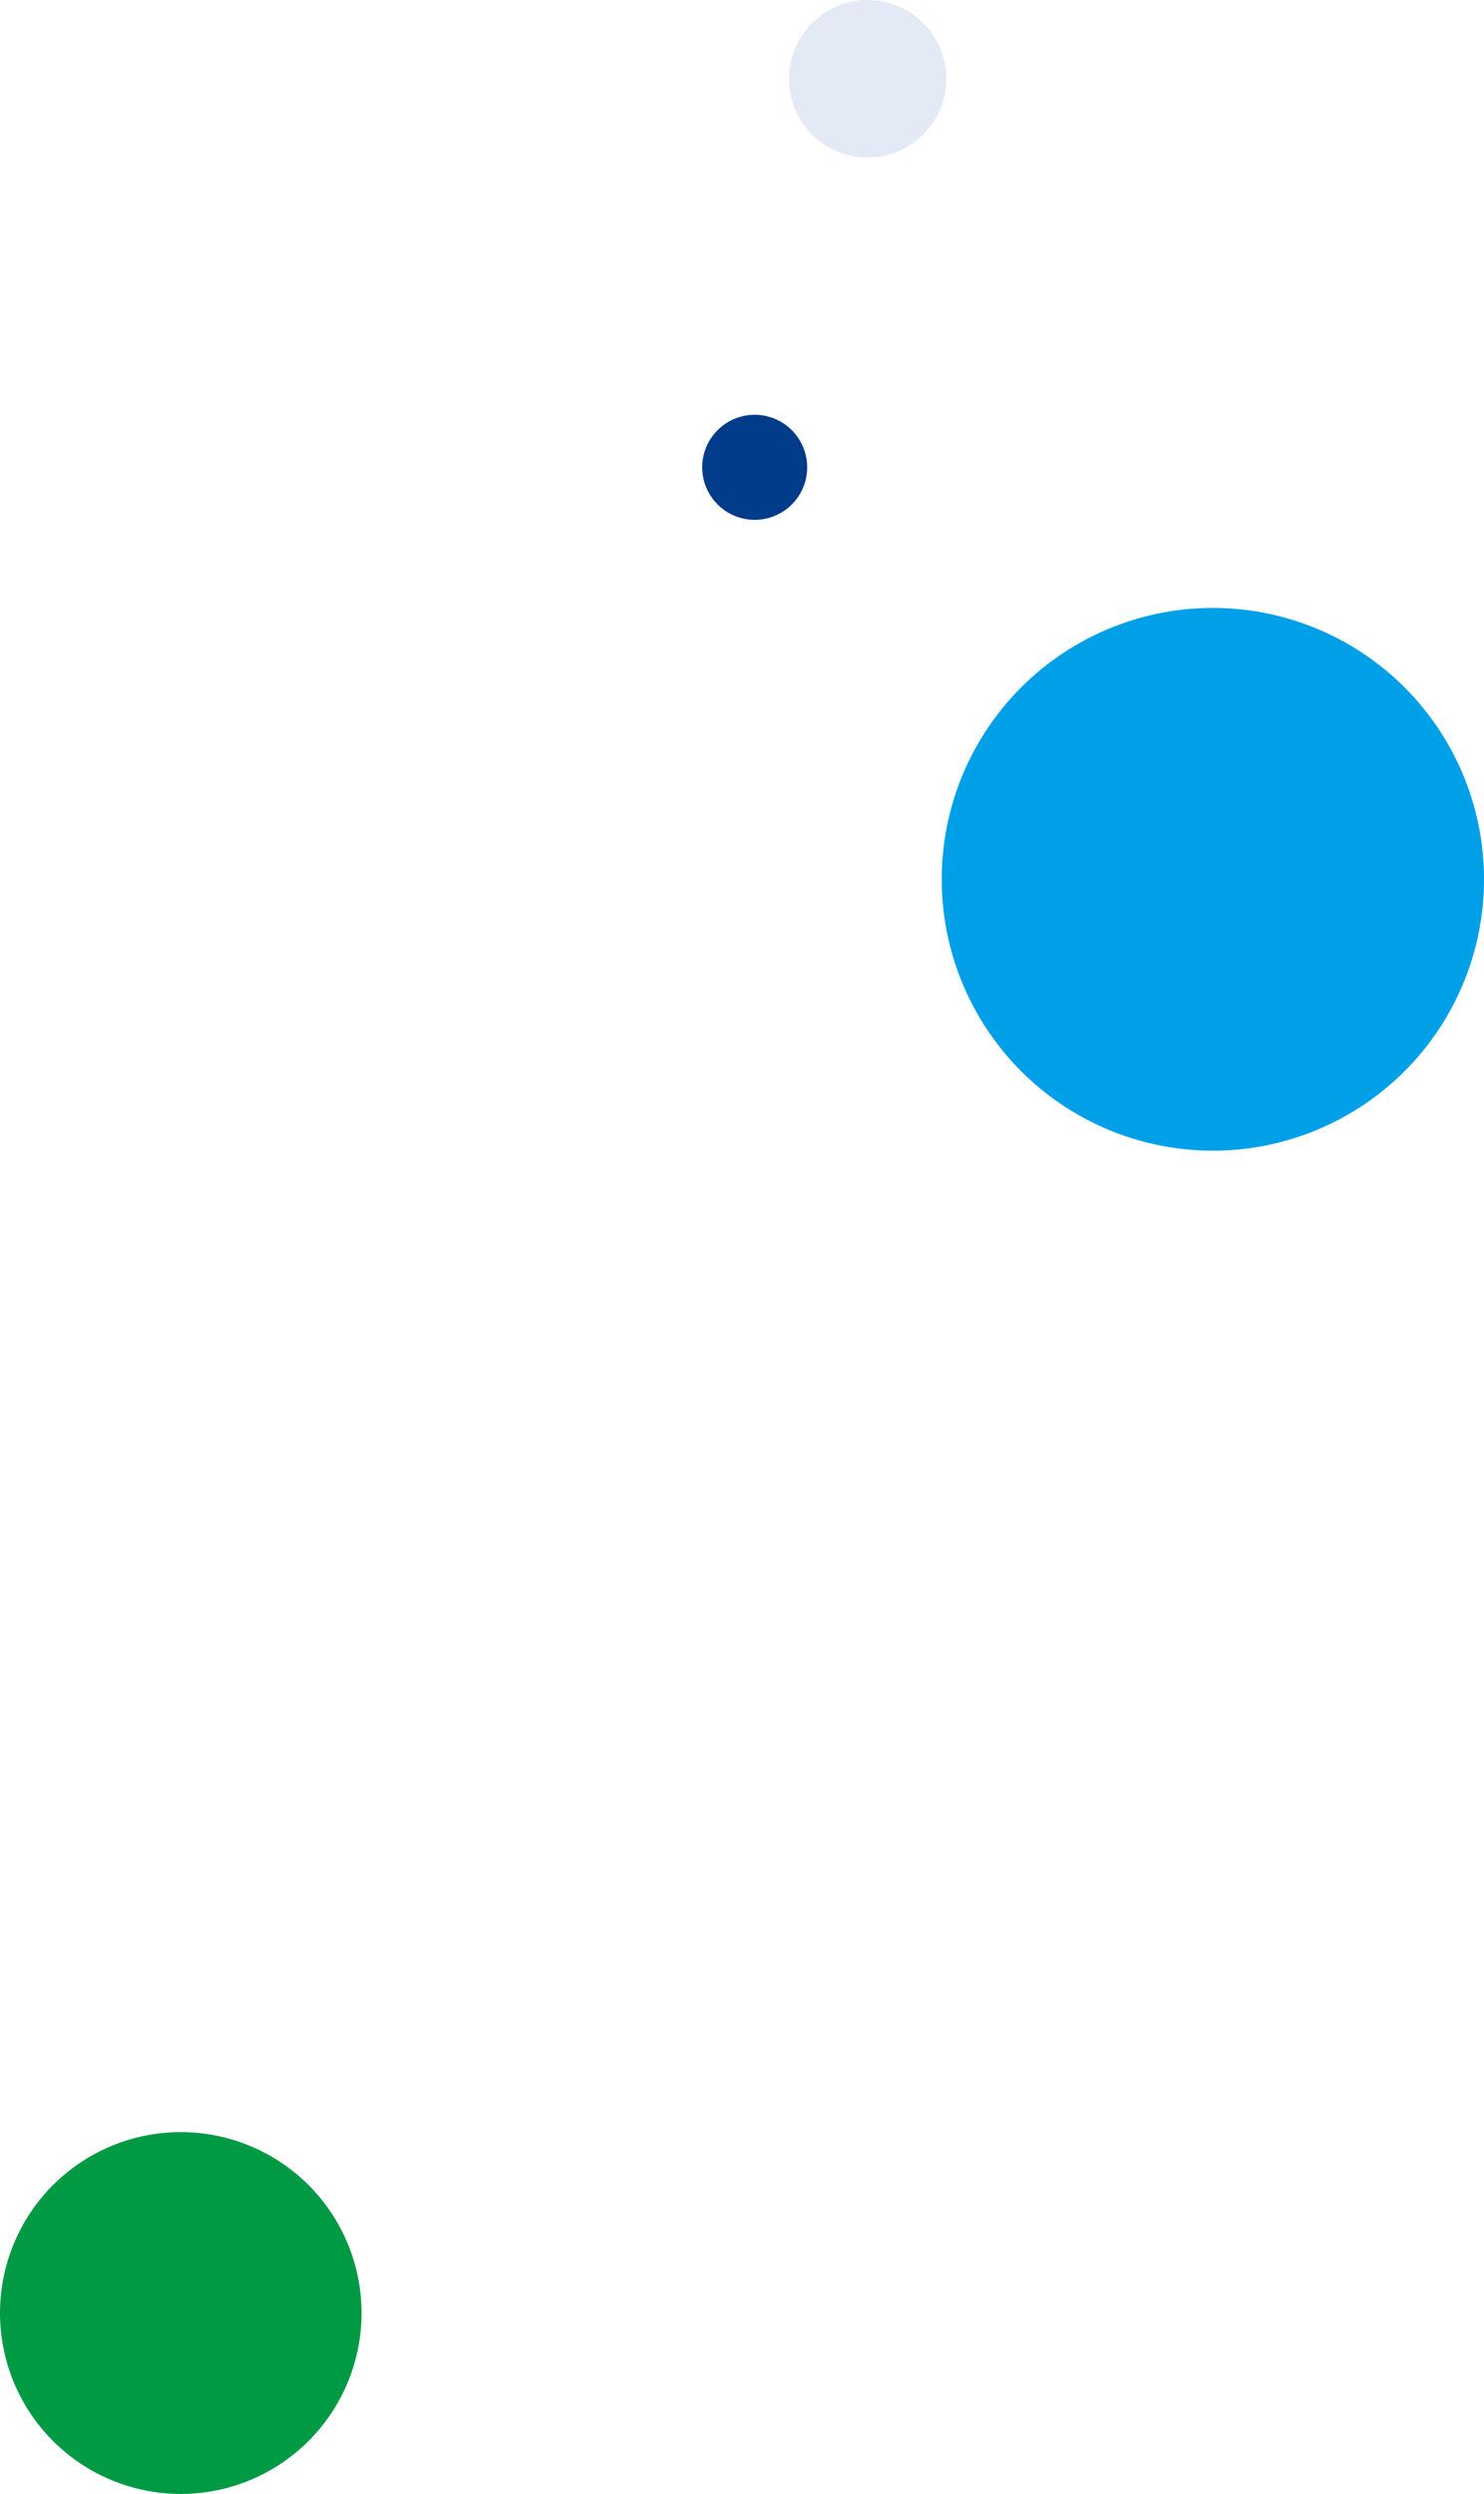 <svg xmlns="http://www.w3.org/2000/svg" width="328.389" height="551.419" viewBox="0 0 328.389 551.419">
  <g id="グループ_349" data-name="グループ 349" transform="translate(-79 -1635.581)">
    <path id="パス_156" data-name="パス 156" d="M931.5,530.708a40,40,0,1,0-40-40,40,40,0,0,0,40,40" transform="translate(-812.496 1656.292)" fill="#009944"/>
    <path id="パス_157" data-name="パス 157" d="M887.655,577.673a17.419,17.419,0,1,0-17.419-17.419,17.419,17.419,0,0,0,17.419,17.419" transform="translate(-616.655 1092.747)" fill="#e3eaf5"/>
    <path id="パス_160" data-name="パス 160" d="M976.809,101.178A11.613,11.613,0,1,0,965.2,89.565a11.612,11.612,0,0,0,11.613,11.613" transform="translate(-730.809 1649.338)" fill="#003c8a"/>
    <path id="パス_151" data-name="パス 151" d="M951.5,570.708a60,60,0,1,0-60-60,60,60,0,0,0,60,60" transform="translate(-604.107 1319.292)" fill="#00a0e9"/>
  </g>
</svg>

